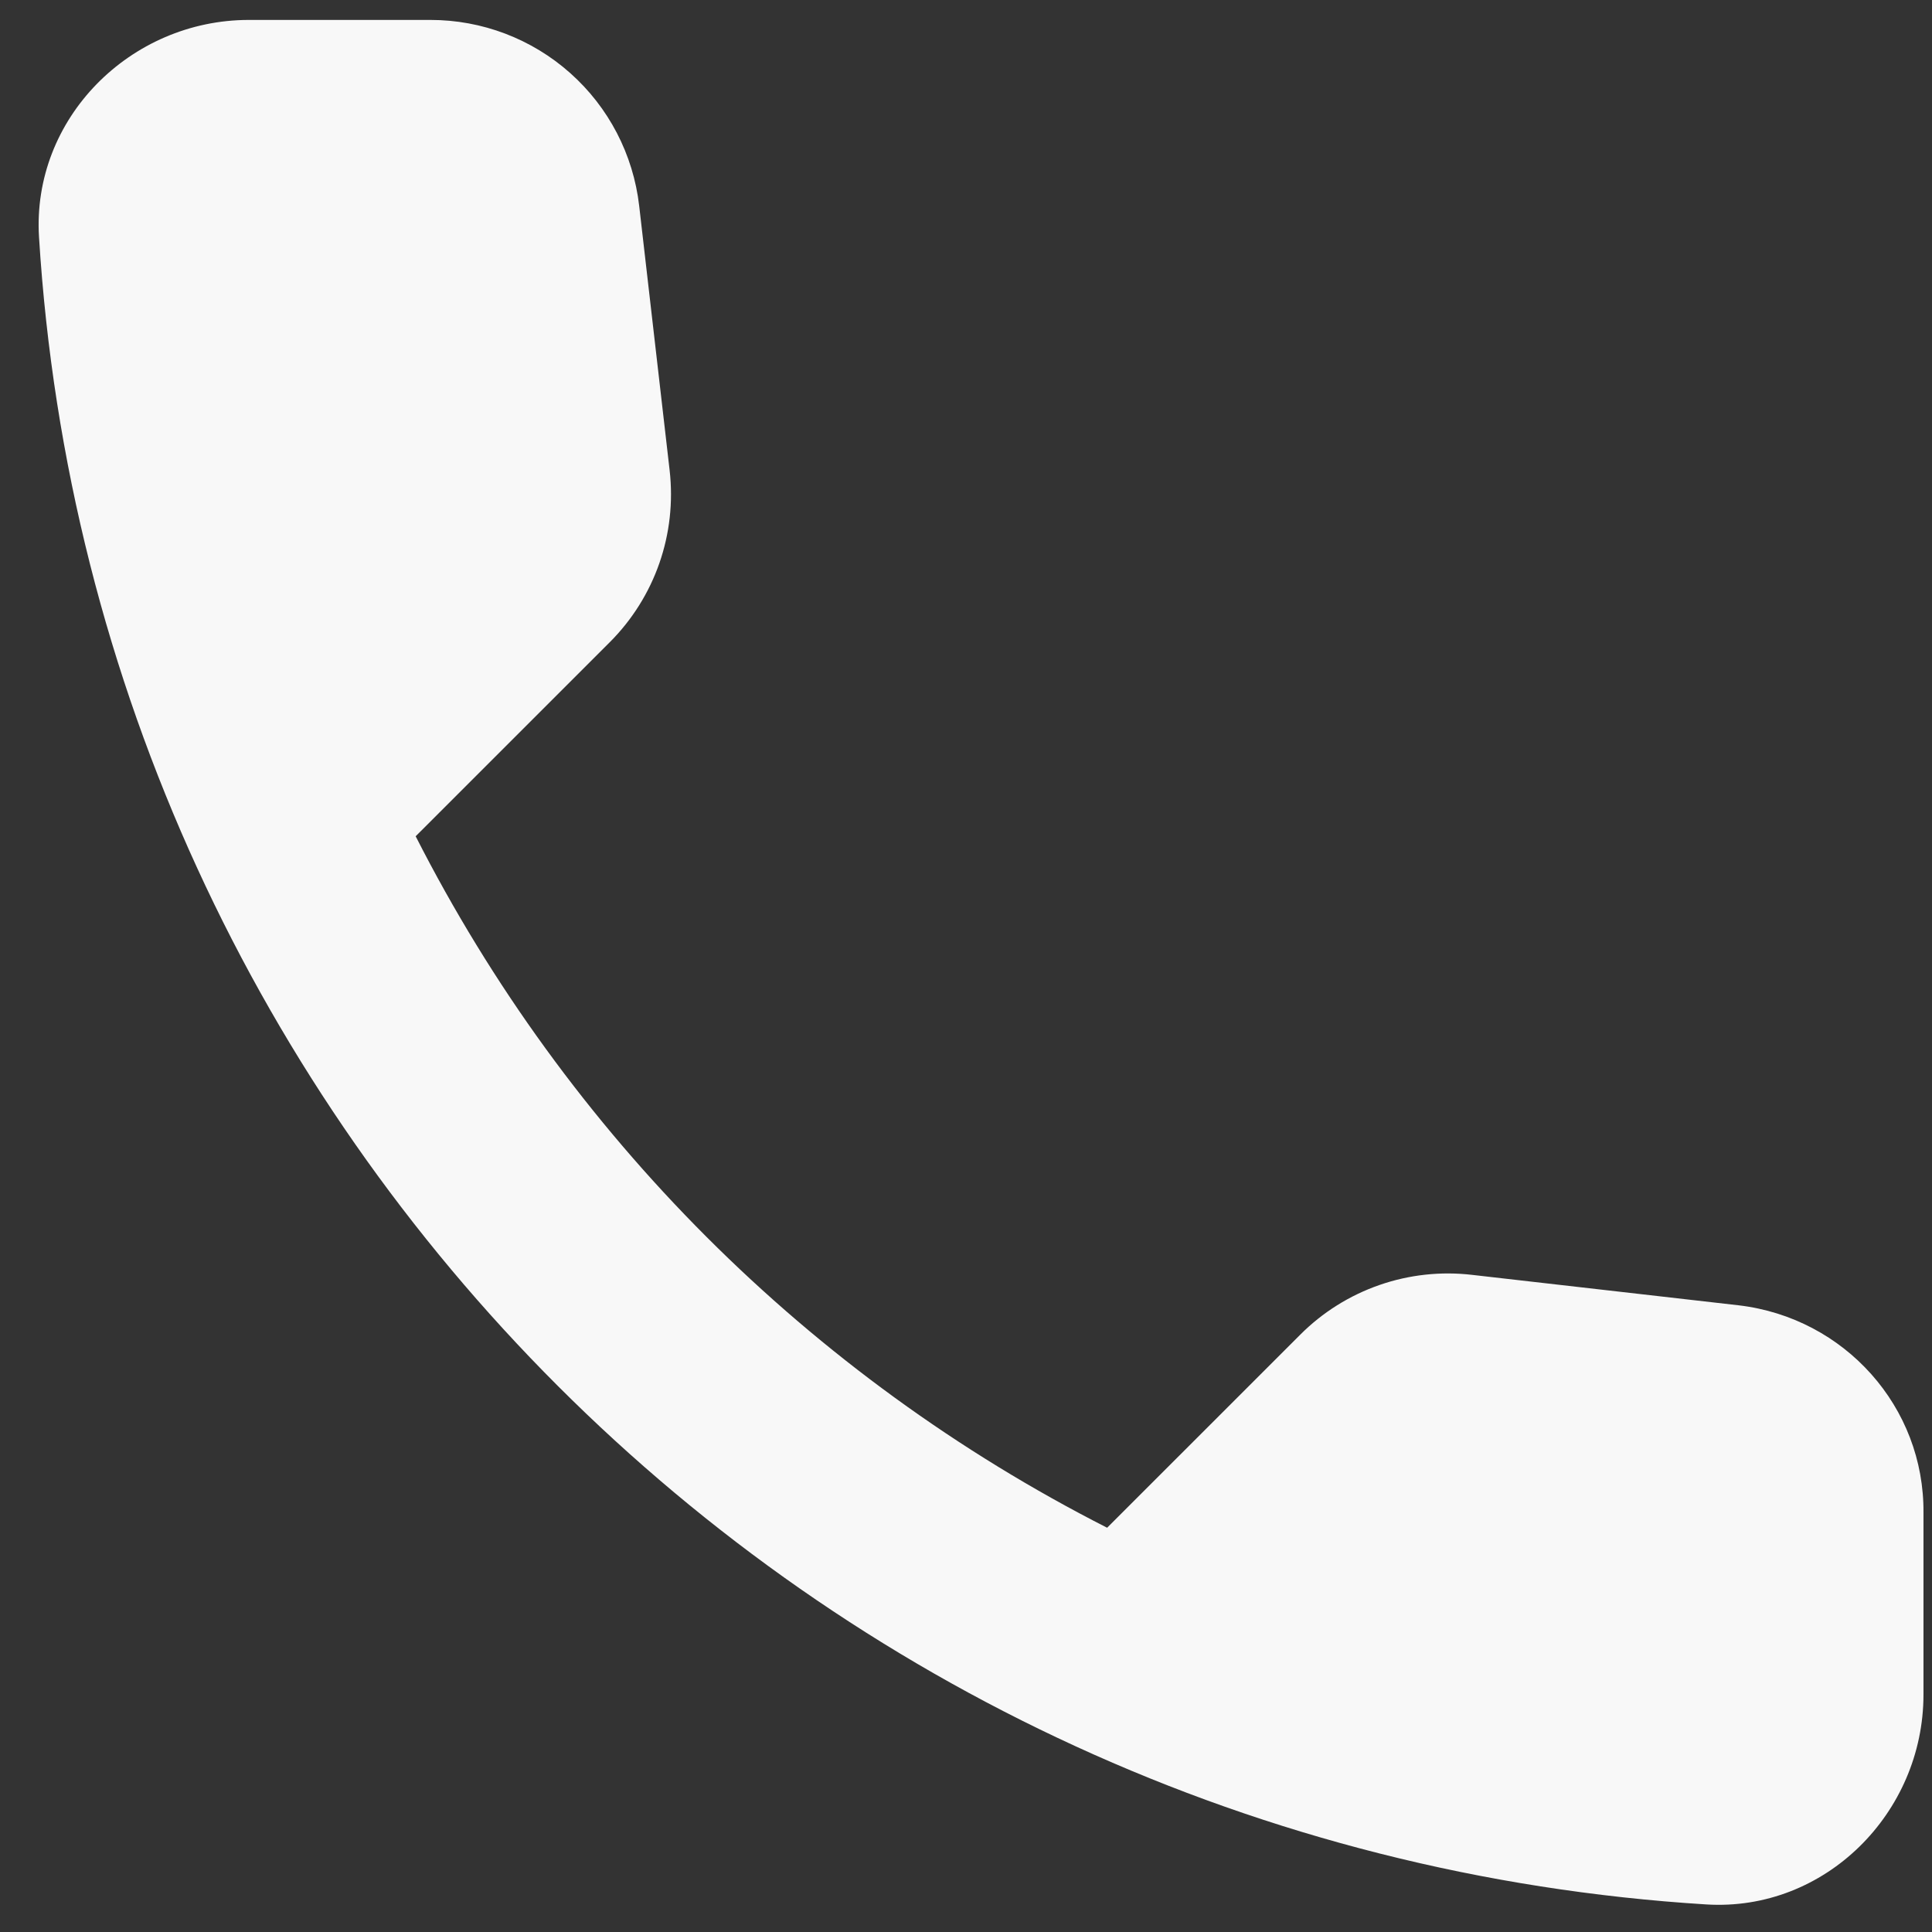 <svg width="41" height="41" viewBox="0 0 41 41" fill="none" xmlns="http://www.w3.org/2000/svg">
<rect x="0" y="0" width="41" height="41" fill="#333333" stroke="none"/>
<path d="M36.9 27.701L31.244 27.055C30.579 26.977 29.905 27.05 29.273 27.27C28.64 27.49 28.066 27.85 27.593 28.324L23.495 32.421C17.174 29.206 12.036 24.068 8.821 17.747L12.941 13.628C13.898 12.67 14.366 11.334 14.21 9.976L13.564 4.365C13.438 3.278 12.917 2.276 12.1 1.55C11.283 0.823 10.227 0.422 9.133 0.423H5.281C2.765 0.423 0.672 2.516 0.828 5.033C2.008 24.049 17.216 39.235 36.21 40.415C38.726 40.571 40.819 38.478 40.819 35.962V32.109C40.841 29.86 39.149 27.968 36.9 27.701Z" fill="#F8F8F8"/>
</svg>

